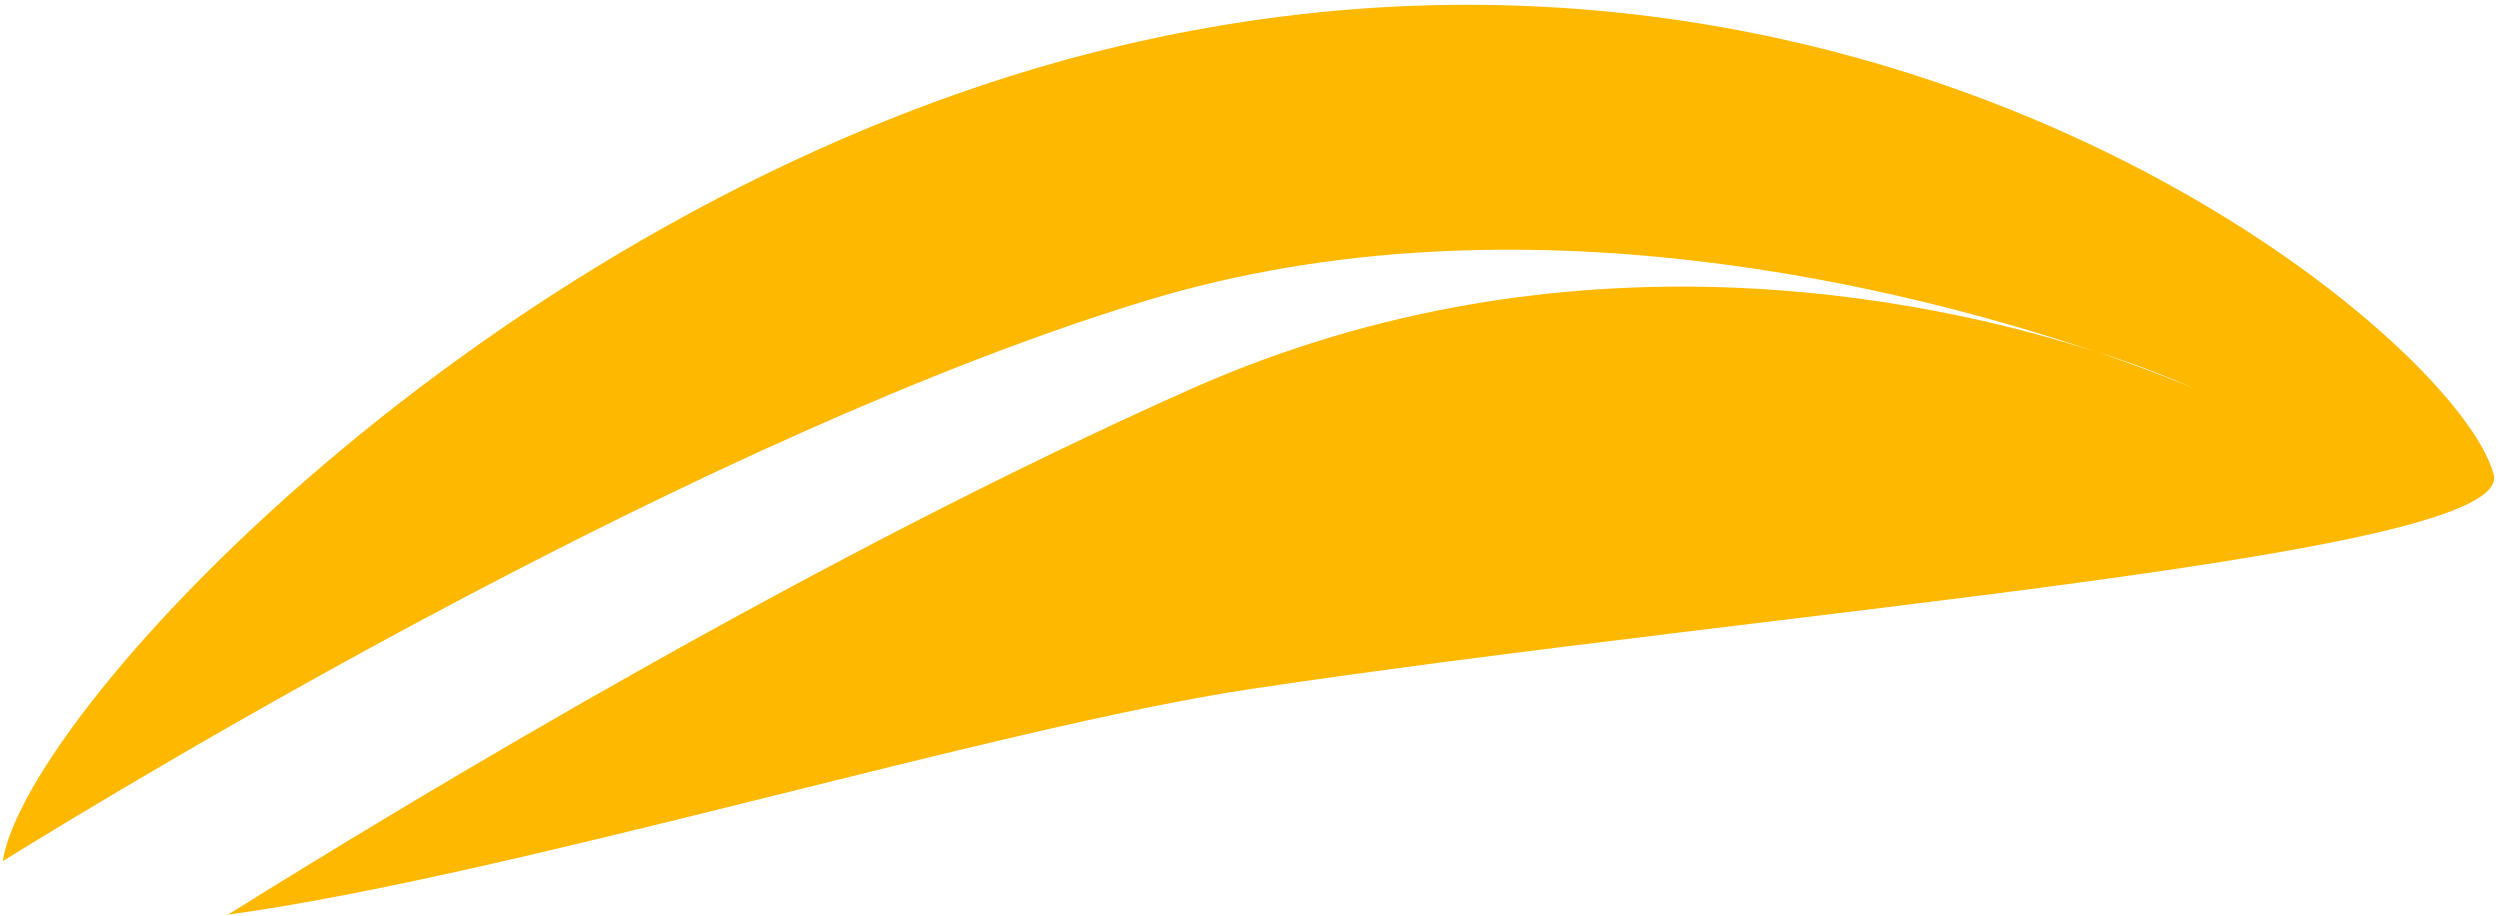 <?xml version="1.0" encoding="UTF-8"?> <svg xmlns="http://www.w3.org/2000/svg" width="303" height="111" viewBox="0 0 303 111" fill="none"> <path fill-rule="evenodd" clip-rule="evenodd" d="M136.062 5.483C61.724 22.927 3.199 85.786 0.331 104.372C16.766 94.191 85.552 52.663 138.979 36.422C184.065 22.705 231.89 35.131 253.915 42.605C233.368 36.008 190.03 26.925 144.504 47.075C99.509 67.082 51.414 95.995 27.63 110.857C62.109 106.122 120.562 88.161 151.635 83.5C215.614 73.915 304.891 67.406 302.233 57.486C297.727 40.669 228.937 -16.308 136.062 5.483ZM266.089 47.159C264.926 46.684 260.766 44.91 254.259 42.689C258.285 43.951 262.235 45.443 266.089 47.159L266.348 47.276L266.089 47.159Z" fill="#FFB800"></path> </svg> 